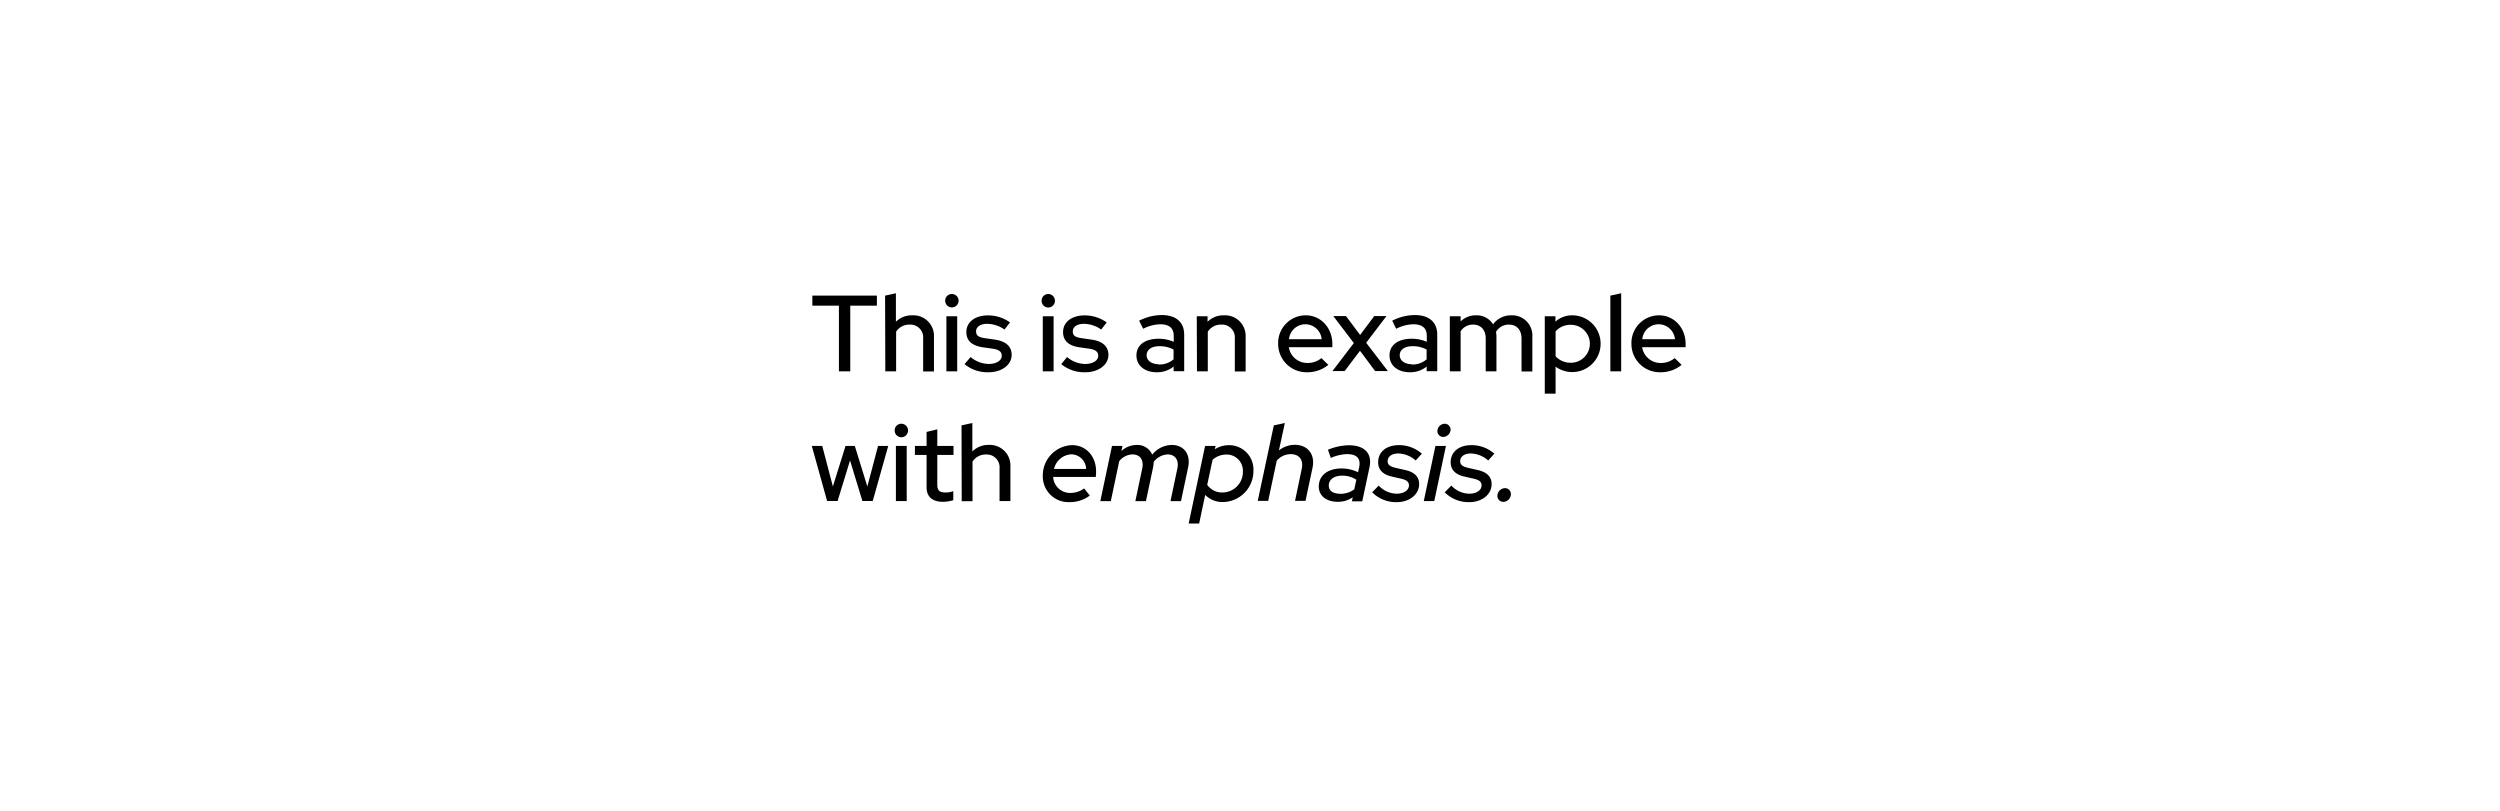 <svg id="f0feea14-5a37-4a54-bdde-7acbae41e0fc" data-name="Layer 1" xmlns="http://www.w3.org/2000/svg" viewBox="0 0 555 180">
  <g>
    <path d="M180.34,65.63h14.33v2.23h-5.91V82.43h-2.52V67.86h-5.9Z"/>
    <path d="M196.49,65.63l2.4-.53v6.33A5,5,0,0,1,202.56,70a4.57,4.57,0,0,1,4.78,4.78v7.68h-2.4V75.16a2.85,2.85,0,0,0-3-3.1,3.45,3.45,0,0,0-3,1.58v8.79h-2.4Z"/>
    <path d="M209.83,66.75a1.47,1.47,0,0,1,1.47-1.48,1.49,1.49,0,1,1-1.47,1.48Zm2.67,15.68h-2.4V70.21h2.4Z"/>
    <path d="M215.47,79.26a6.4,6.4,0,0,0,4,1.54c1.72,0,2.92-.75,2.92-1.83,0-.86-.62-1.37-2-1.56l-2.21-.31q-3.65-.54-3.65-3.38c0-2.21,1.92-3.7,4.78-3.7a8.36,8.36,0,0,1,4.92,1.56L223,73.16a6.84,6.84,0,0,0-3.86-1.27c-1.47,0-2.45.67-2.45,1.66s.58,1.32,2,1.53l2.2.32c2.43.36,3.7,1.51,3.7,3.4,0,2.19-2.21,3.84-5.11,3.84a8,8,0,0,1-5.35-1.8Z"/>
    <path d="M231.24,66.75a1.47,1.47,0,0,1,1.46-1.48,1.49,1.49,0,1,1,0,3A1.47,1.47,0,0,1,231.24,66.75Zm2.66,15.68h-2.4V70.21h2.4Z"/>
    <path d="M236.88,79.26a6.4,6.4,0,0,0,4,1.54c1.73,0,2.93-.75,2.93-1.83,0-.86-.62-1.37-2-1.56l-2.2-.31Q236,76.56,236,73.72c0-2.21,1.92-3.7,4.77-3.7a8.34,8.34,0,0,1,4.92,1.56l-1.22,1.58a6.84,6.84,0,0,0-3.86-1.27c-1.47,0-2.45.67-2.45,1.66s.57,1.32,2,1.53l2.21.32c2.43.36,3.7,1.51,3.7,3.4,0,2.19-2.21,3.84-5.11,3.84a8.05,8.05,0,0,1-5.36-1.8Z"/>
    <path d="M252.29,78.92c0-2.3,1.87-3.72,4.94-3.72a8.48,8.48,0,0,1,3.34.68v-1.3c0-1.73-1-2.59-3-2.59a8.66,8.66,0,0,0-3.79,1l-.89-1.8a11.38,11.38,0,0,1,5-1.25c3.17,0,5,1.56,5,4.37v8.09h-2.35V81.37a5.77,5.77,0,0,1-3.79,1.27C254.11,82.64,252.29,81.13,252.29,78.92Zm5,2a4.76,4.76,0,0,0,3.24-1.15V77.6a6.4,6.4,0,0,0-3.15-.74c-1.75,0-2.83.79-2.83,2S255.7,80.87,257.33,80.87Z"/>
    <path d="M265.68,70.21h2.4v1.22A5,5,0,0,1,271.75,70a4.57,4.57,0,0,1,4.78,4.78v7.68h-2.4V75.16a2.85,2.85,0,0,0-3-3.1,3.45,3.45,0,0,0-3,1.58v8.79h-2.4Z"/>
    <path d="M290.16,82.64a6.29,6.29,0,0,1-6.41-6.33A6.14,6.14,0,0,1,289.87,70c3.36,0,5.91,2.78,5.91,6.38v.7h-9.65a4.11,4.11,0,0,0,4.13,3.5,4.7,4.7,0,0,0,3.09-1.08L294.89,81A7.32,7.32,0,0,1,290.16,82.64Zm-4-7.34h7.25a3.64,3.64,0,0,0-7.25,0Z"/>
    <path d="M300.55,76.16l-4.56-6h2.81l3.14,4.2,3.15-4.2h2.71l-4.51,5.93,4.82,6.29h-2.83l-3.36-4.51-3.41,4.51H295.8Z"/>
    <path d="M308.47,78.92c0-2.3,1.87-3.72,4.95-3.72a8.47,8.47,0,0,1,3.33.68v-1.3c0-1.73-1-2.59-3-2.59a8.73,8.73,0,0,0-3.8,1l-.88-1.8a11.31,11.31,0,0,1,5-1.25c3.17,0,5,1.56,5,4.37v8.09h-2.35V81.37A5.75,5.75,0,0,1,313,82.64C310.3,82.64,308.47,81.13,308.47,78.92Zm5,2a4.72,4.72,0,0,0,3.24-1.15V77.6a6.37,6.37,0,0,0-3.14-.74c-1.75,0-2.83.79-2.83,2S311.88,80.87,313.51,80.87Z"/>
    <path d="M321.86,70.21h2.4v1.15A4.72,4.72,0,0,1,327.7,70a4.24,4.24,0,0,1,3.76,2,4.91,4.91,0,0,1,4.13-2,4.48,4.48,0,0,1,4.59,4.78v7.68h-2.4V75.16c0-1.92-1.08-3.1-2.81-3.1a3.27,3.27,0,0,0-2.86,1.63,5.29,5.29,0,0,1,.1,1.06v7.68h-2.38V75.16c0-1.92-1.08-3.1-2.81-3.1a3.2,3.2,0,0,0-2.76,1.49v8.88h-2.4Z"/>
    <path d="M342.94,70.21h2.37v1.18A5.58,5.58,0,0,1,349.06,70a6.3,6.3,0,1,1-3.72,11.4v6h-2.4Zm2.4,3.36v5.52a4.5,4.5,0,0,0,3.4,1.44,4.21,4.21,0,0,0,0-8.42A4.35,4.35,0,0,0,345.34,73.57Z"/>
    <path d="M359.9,82.43h-2.4V65.63l2.4-.53Z"/>
    <path d="M368.59,82.64a6.29,6.29,0,0,1-6.41-6.33A6.14,6.14,0,0,1,368.3,70c3.36,0,5.91,2.78,5.91,6.38v.7h-9.65a4.12,4.12,0,0,0,4.13,3.5,4.68,4.68,0,0,0,3.09-1.08L373.32,81A7.3,7.3,0,0,1,368.59,82.64Zm-4-7.34h7.25a3.64,3.64,0,0,0-7.25,0Z"/>
    <path d="M183.62,111.23,180.22,99h2.32l2.36,9,2.81-9h2.06l2.78,9,2.38-9h2.26l-3.44,12.22h-2.3l-2.74-9-2.76,9Z"/>
    <path d="M198.62,95.55a1.47,1.47,0,0,1,1.47-1.48,1.49,1.49,0,1,1,0,3A1.48,1.48,0,0,1,198.62,95.55Zm2.67,15.68h-2.4V99h2.4Z"/>
    <path d="M205.7,101h-2.59V99h2.59V95.89l2.38-.58V99h3.6v2h-3.6v6.62c0,1.25.5,1.71,1.8,1.71a4.84,4.84,0,0,0,1.75-.29v2a7.82,7.82,0,0,1-2.28.36c-2.37,0-3.65-1.12-3.65-3.24Z"/>
    <path d="M213.46,94.43l2.4-.53v6.33a5,5,0,0,1,3.67-1.46,4.57,4.57,0,0,1,4.78,4.78v7.68H221.9V104a2.84,2.84,0,0,0-3-3.1,3.44,3.44,0,0,0-3,1.58v8.79h-2.4Z"/>
    <path d="M237.5,111.47a5.7,5.7,0,0,1-6-5.79,6.73,6.73,0,0,1,6.5-6.86c3.08,0,5.33,2.45,5.33,5.81a9.68,9.68,0,0,1-.07,1.25h-9.46a3.76,3.76,0,0,0,3.87,3.55,5,5,0,0,0,3-1l1.27,1.58A7.3,7.3,0,0,1,237.5,111.47ZM234,104.1h7.12a3.34,3.34,0,0,0-3.28-3.24A4.15,4.15,0,0,0,234,104.1Z"/>
    <path d="M246.86,99h2.33l-.24,1.13a5,5,0,0,1,3.39-1.35,3.56,3.56,0,0,1,3.45,2.16,5.67,5.67,0,0,1,4.35-2.16c2.71,0,4.25,2.12,3.62,5l-1.58,7.47h-2.33l1.53-7.27c.39-1.83-.5-3.1-2.16-3.1a4.1,4.1,0,0,0-3.12,1.7,5.24,5.24,0,0,1-.12,1.2l-1.58,7.47h-2.35l1.51-7.16c.43-1.92-.43-3.21-2.14-3.21a3.85,3.85,0,0,0-2.95,1.51l-1.87,8.86h-2.33Z"/>
    <path d="M267.53,99h2.33l-.17.74a5.83,5.83,0,0,1,3.14-.91,5.39,5.39,0,0,1,5.43,5.62,6.87,6.87,0,0,1-6.77,7,5.39,5.39,0,0,1-3.94-1.58l-1.34,6.36h-2.33Zm1.68,3L268,107.63a4,4,0,0,0,3.39,1.7,4.55,4.55,0,0,0,4.53-4.65,3.59,3.59,0,0,0-3.67-3.77A4.57,4.57,0,0,0,269.21,102.06Z"/>
    <path d="M282.79,94.43l2.45-.53L283.92,100a5.64,5.64,0,0,1,3.53-1.25c2.9,0,4.56,2.16,3.93,5.09l-1.56,7.35H287.5l1.48-7.08c.44-2-.55-3.29-2.42-3.29a4.14,4.14,0,0,0-3.12,1.44l-1.9,8.93h-2.32Z"/>
    <path d="M292.77,108c0-2.45,2-4,5.05-4a8.32,8.32,0,0,1,3.67.84l.24-1.08c.41-2-.51-2.95-2.74-2.95a9.53,9.53,0,0,0-3.55.86l-.63-1.82a12.24,12.24,0,0,1,4.64-1c3.5,0,5.23,1.83,4.58,4.88l-1.61,7.56h-2.3l.19-.89A5.72,5.72,0,0,1,297,111.4C294.41,111.4,292.77,110.05,292.77,108Zm4.88,1.63a5.16,5.16,0,0,0,3-1l.46-2.12a5.55,5.55,0,0,0-3.22-.91c-1.73,0-2.9.89-2.9,2.16S296,109.62,297.65,109.62Z"/>
    <path d="M306.07,107.8a5.55,5.55,0,0,0,4,1.8c1.59,0,2.72-.77,2.72-1.85,0-.77-.53-1.2-1.71-1.47L309,105.8c-2-.45-3.05-1.51-3.05-3.17,0-2.32,1.82-3.81,4.63-3.81a7.62,7.62,0,0,1,5.07,1.9l-1.37,1.51a6,6,0,0,0-3.84-1.56c-1.44,0-2.38.67-2.38,1.72,0,.75.48,1.18,1.75,1.47l2.12.48c2.09.46,3.12,1.51,3.12,3.14,0,2.28-2.14,4-5,4a7.48,7.48,0,0,1-5.43-2.19Z"/>
    <path d="M318.41,111.23h-2.33L318.67,99H321Zm.69-15.51a1.68,1.68,0,0,1,1.63-1.65,1.3,1.3,0,0,1,1.3,1.32A1.69,1.69,0,0,1,320.4,97,1.28,1.28,0,0,1,319.1,95.72Z"/>
    <path d="M322.2,107.8a5.52,5.52,0,0,0,4,1.8c1.58,0,2.71-.77,2.71-1.85,0-.77-.53-1.2-1.7-1.47l-2.11-.48c-2-.45-3.05-1.51-3.05-3.17,0-2.32,1.82-3.81,4.63-3.81a7.62,7.62,0,0,1,5.06,1.9l-1.36,1.51a6.07,6.07,0,0,0-3.84-1.56c-1.44,0-2.38.67-2.38,1.72,0,.75.48,1.18,1.75,1.47l2.11.48c2.09.46,3.12,1.51,3.12,3.14,0,2.28-2.13,4-5,4a7.47,7.47,0,0,1-5.42-2.19Z"/>
    <path d="M335.42,109.72a1.75,1.75,0,0,1-1.65,1.7,1.33,1.33,0,0,1-1.35-1.34,1.74,1.74,0,0,1,1.71-1.71A1.3,1.3,0,0,1,335.42,109.72Z"/>
  </g>
</svg>
